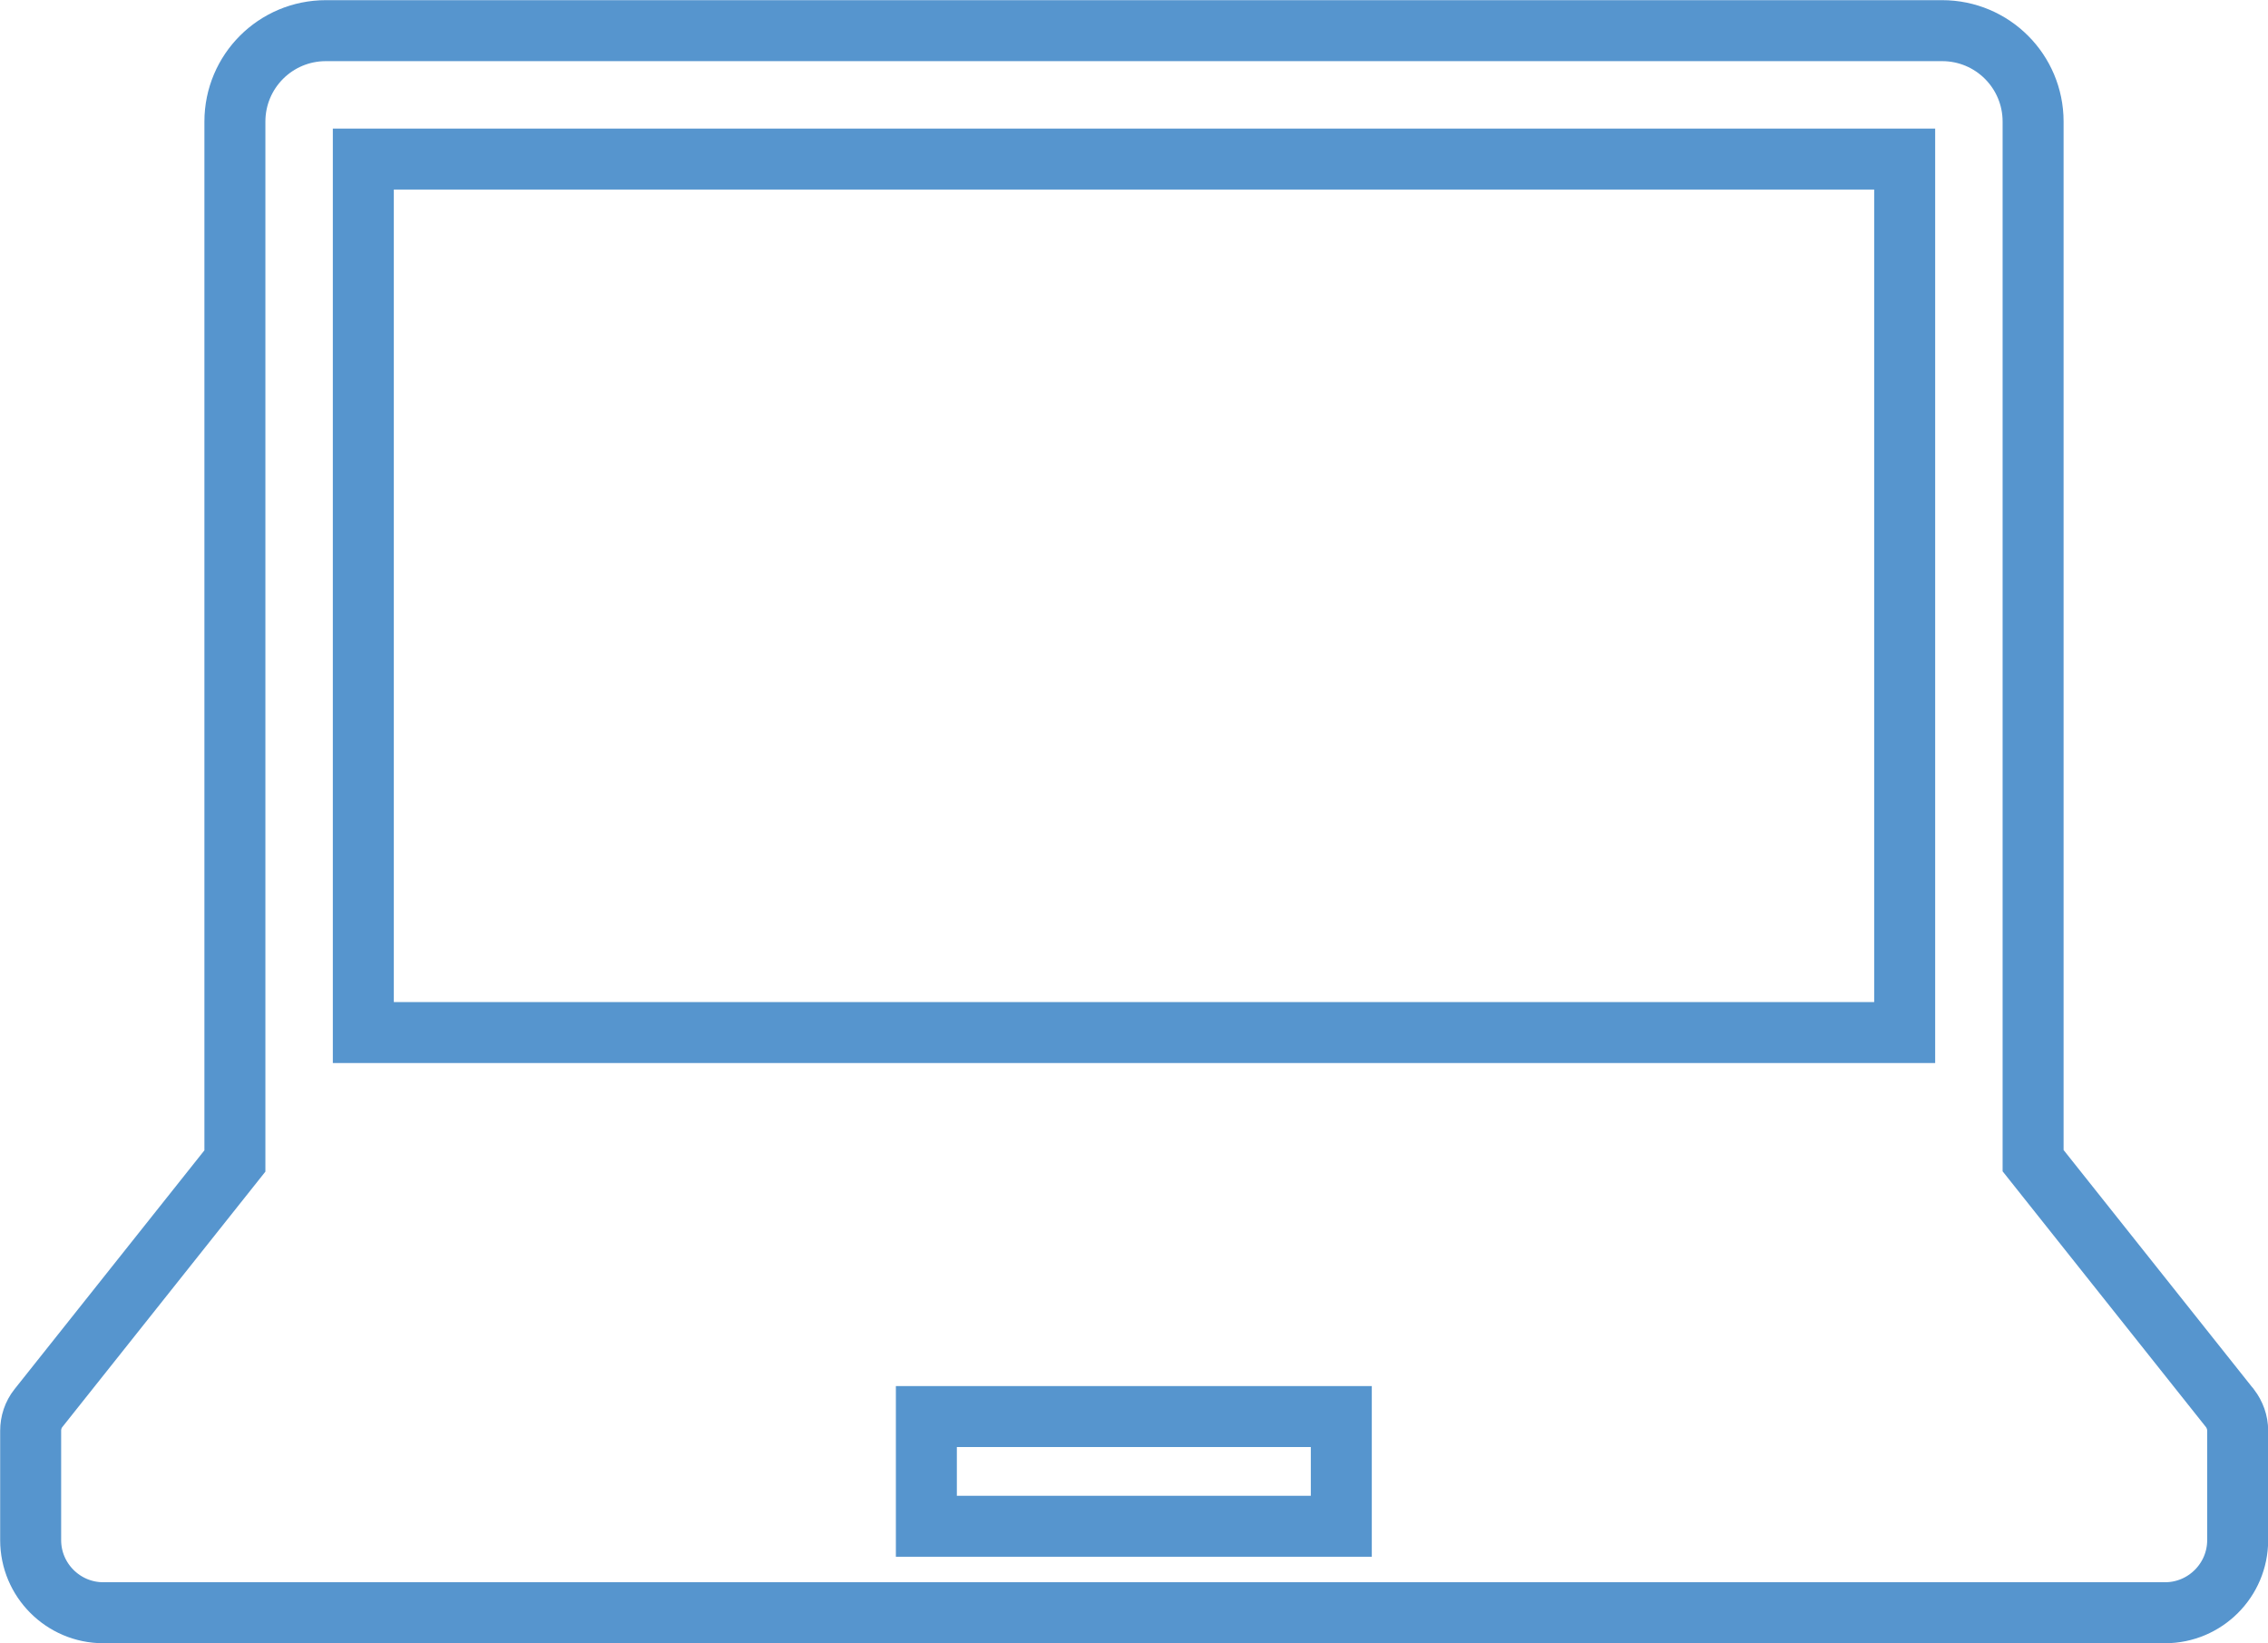 <?xml version="1.0" encoding="UTF-8"?>
<svg id="_レイヤー_2" data-name="レイヤー_2" xmlns="http://www.w3.org/2000/svg" viewBox="0 0 70.29 50.92">
  <g id="content">
    <path d="M69.1,43.63l-6.09-7.66V3.77c0-1.56-1.26-2.82-2.82-2.82H10.1c-1.56,0-2.82,1.26-2.82,2.82v32.21l-6.09,7.66c-.16.2-.24.45-.24.7v3.39c0,1.24,1.01,2.25,2.25,2.25h63.9c1.24,0,2.25-1.01,2.25-2.25v-3.39c0-.26-.09-.5-.24-.7ZM11.26,4.93h47.77v27.07H11.26V4.93ZM41.57,47.3h-12.86v-3.4h12.86v3.4Z" fill="none" stroke="#5695ce" stroke-miterlimit="10" stroke-width="1.89"/>
  </g>
</svg>